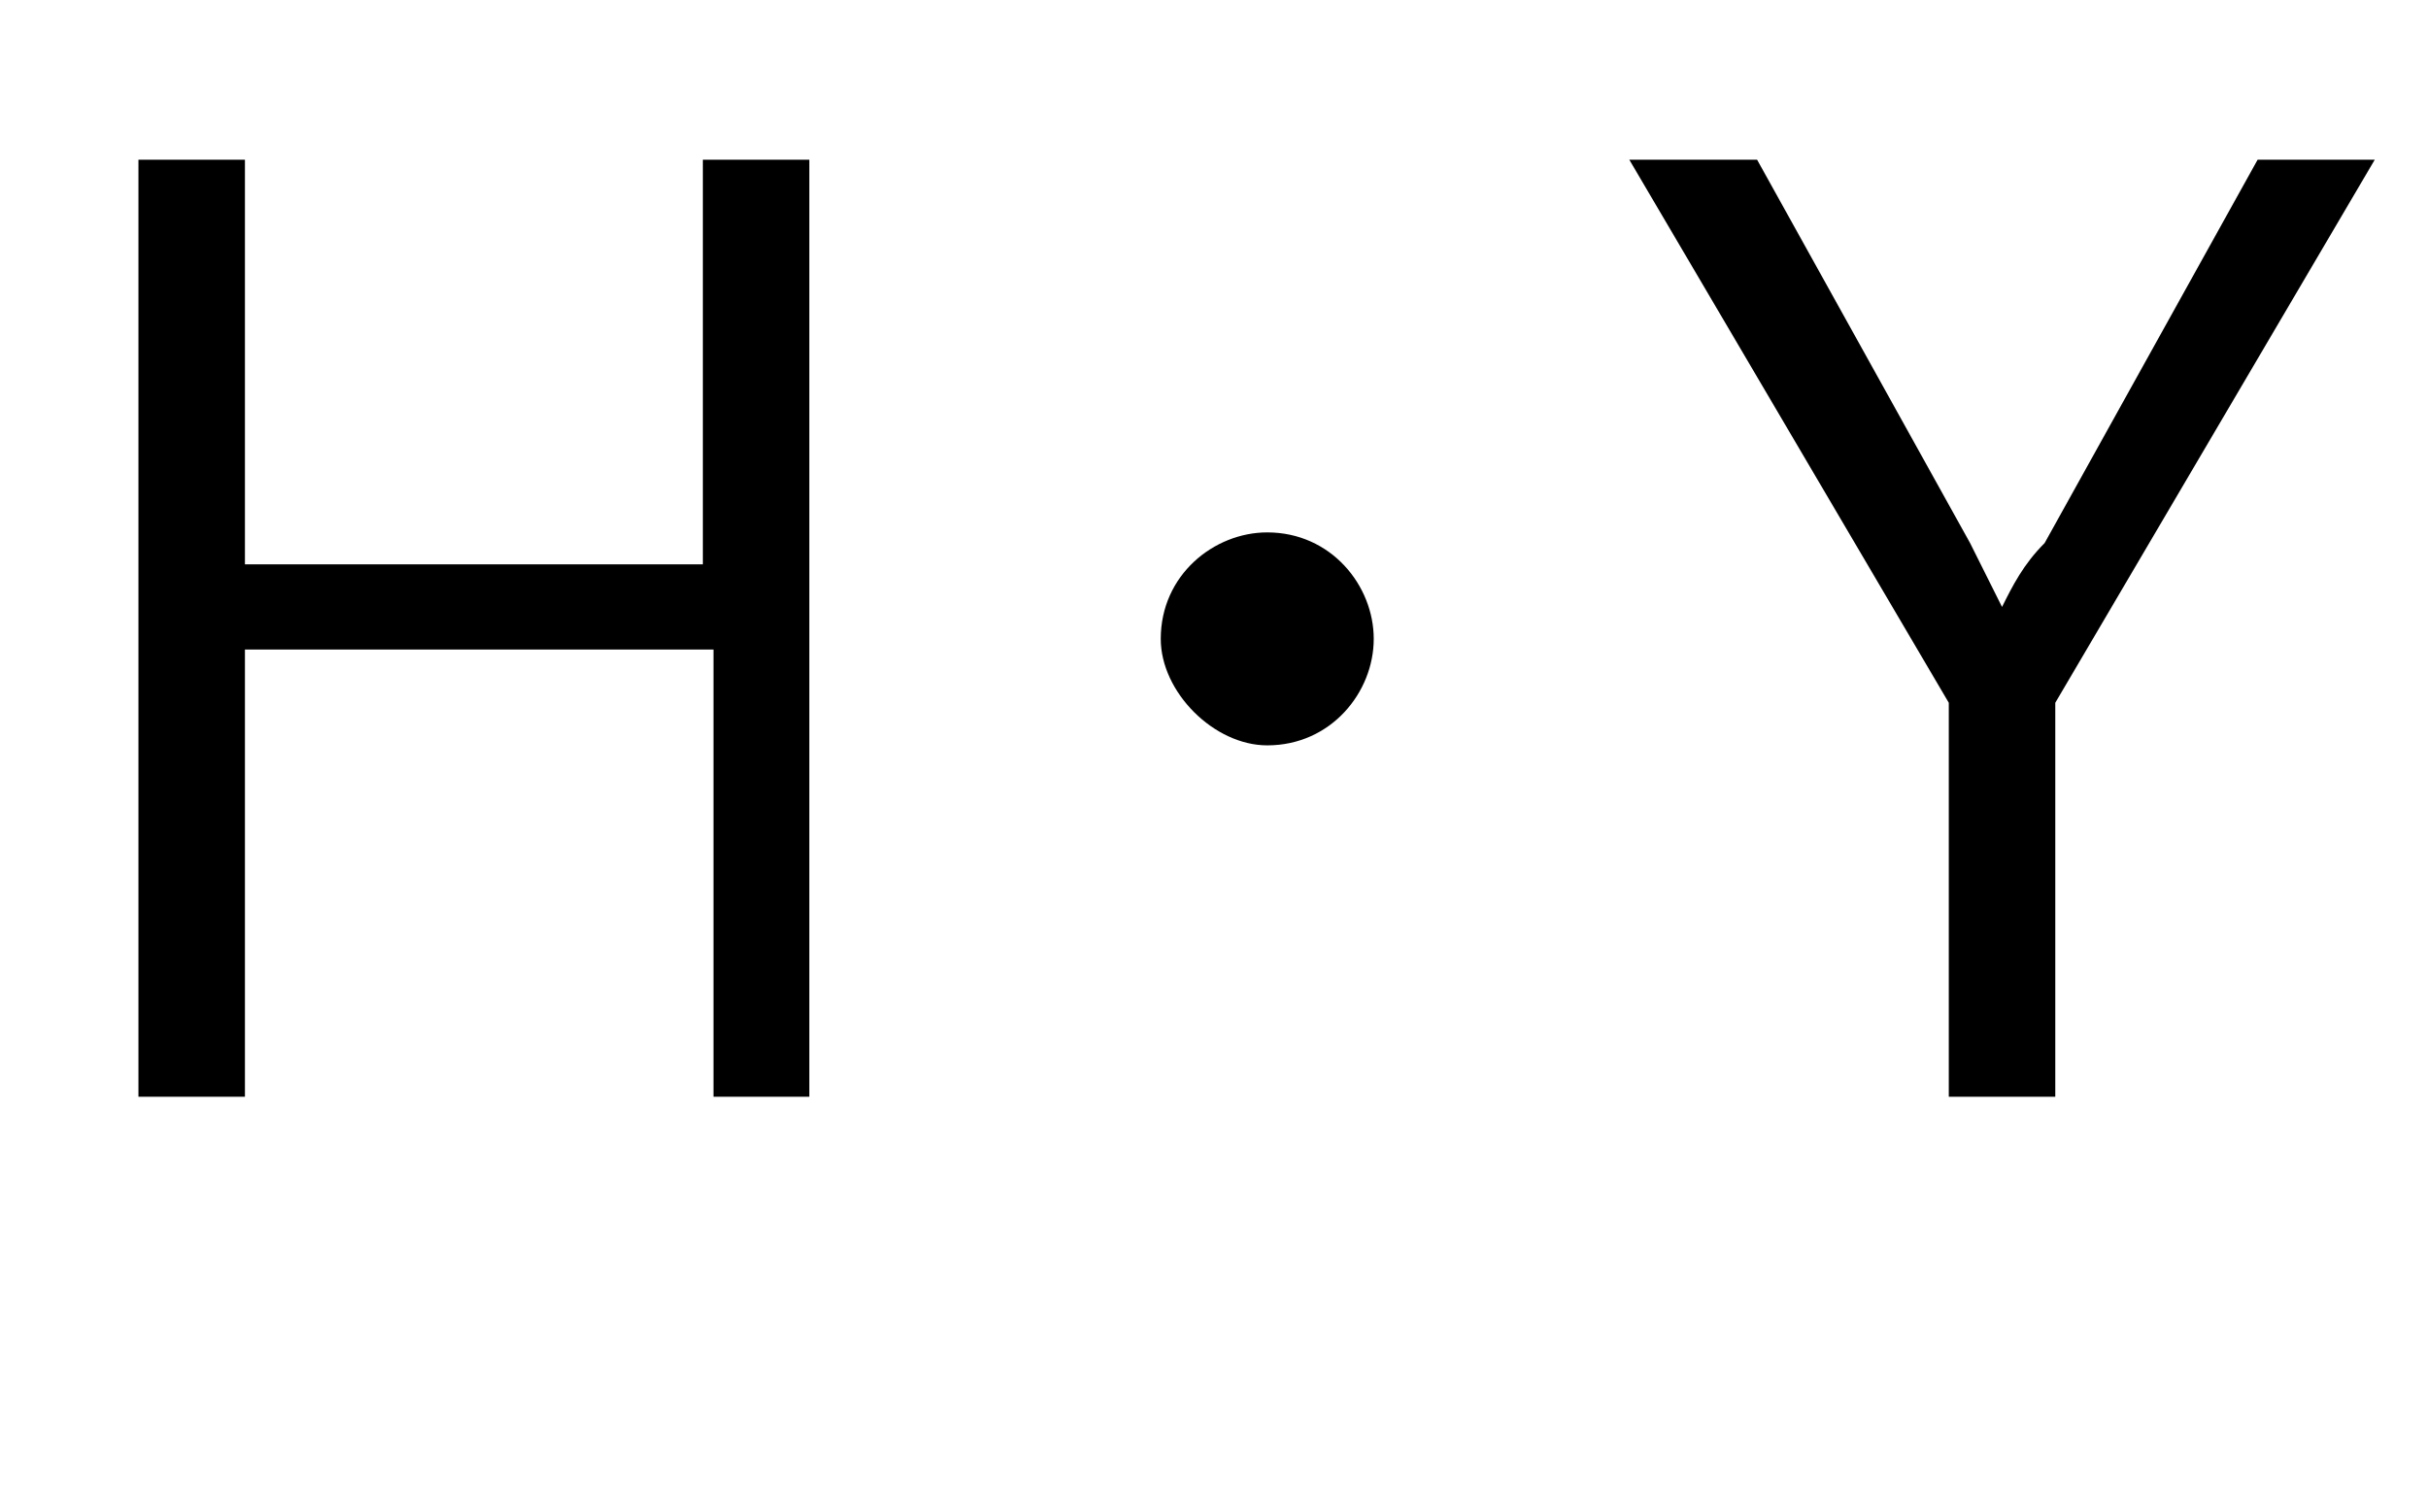 <?xml version="1.0" encoding="utf-8"?>
<!-- Generator: Adobe Illustrator 25.2.1, SVG Export Plug-In . SVG Version: 6.00 Build 0)  -->
<svg version="1.1" id="レイヤー_1" xmlns="http://www.w3.org/2000/svg" xmlns:xlink="http://www.w3.org/1999/xlink" x="0px"
	 y="0px" viewBox="0 0 22.8 14.2" style="enable-background:new 0 0 22.8 14.2;" xml:space="preserve">
<style type="text/css">
	.st0{enable-background:new    ;}
</style>
<g class="st0">
	<path d="M7.7,10.3h-1V6.1H2.3v4.2h-1V1.5h1v3.8h4.3V1.5h1V10.3z"/>
	<path d="M12.9,6c0,0.5-0.4,1-1,1c-0.5,0-1-0.5-1-1c0-0.6,0.5-1,1-1C12.5,5,12.9,5.5,12.9,6z"/>
	<path d="M19.3,6.6v3.7h-1V6.6l-3-5.1h1.2l2,3.6c0.1,0.2,0.2,0.4,0.3,0.6c0.1-0.2,0.2-0.4,0.4-0.6l2-3.6h1.1L19.3,6.6z"/>
</g>
</svg>
